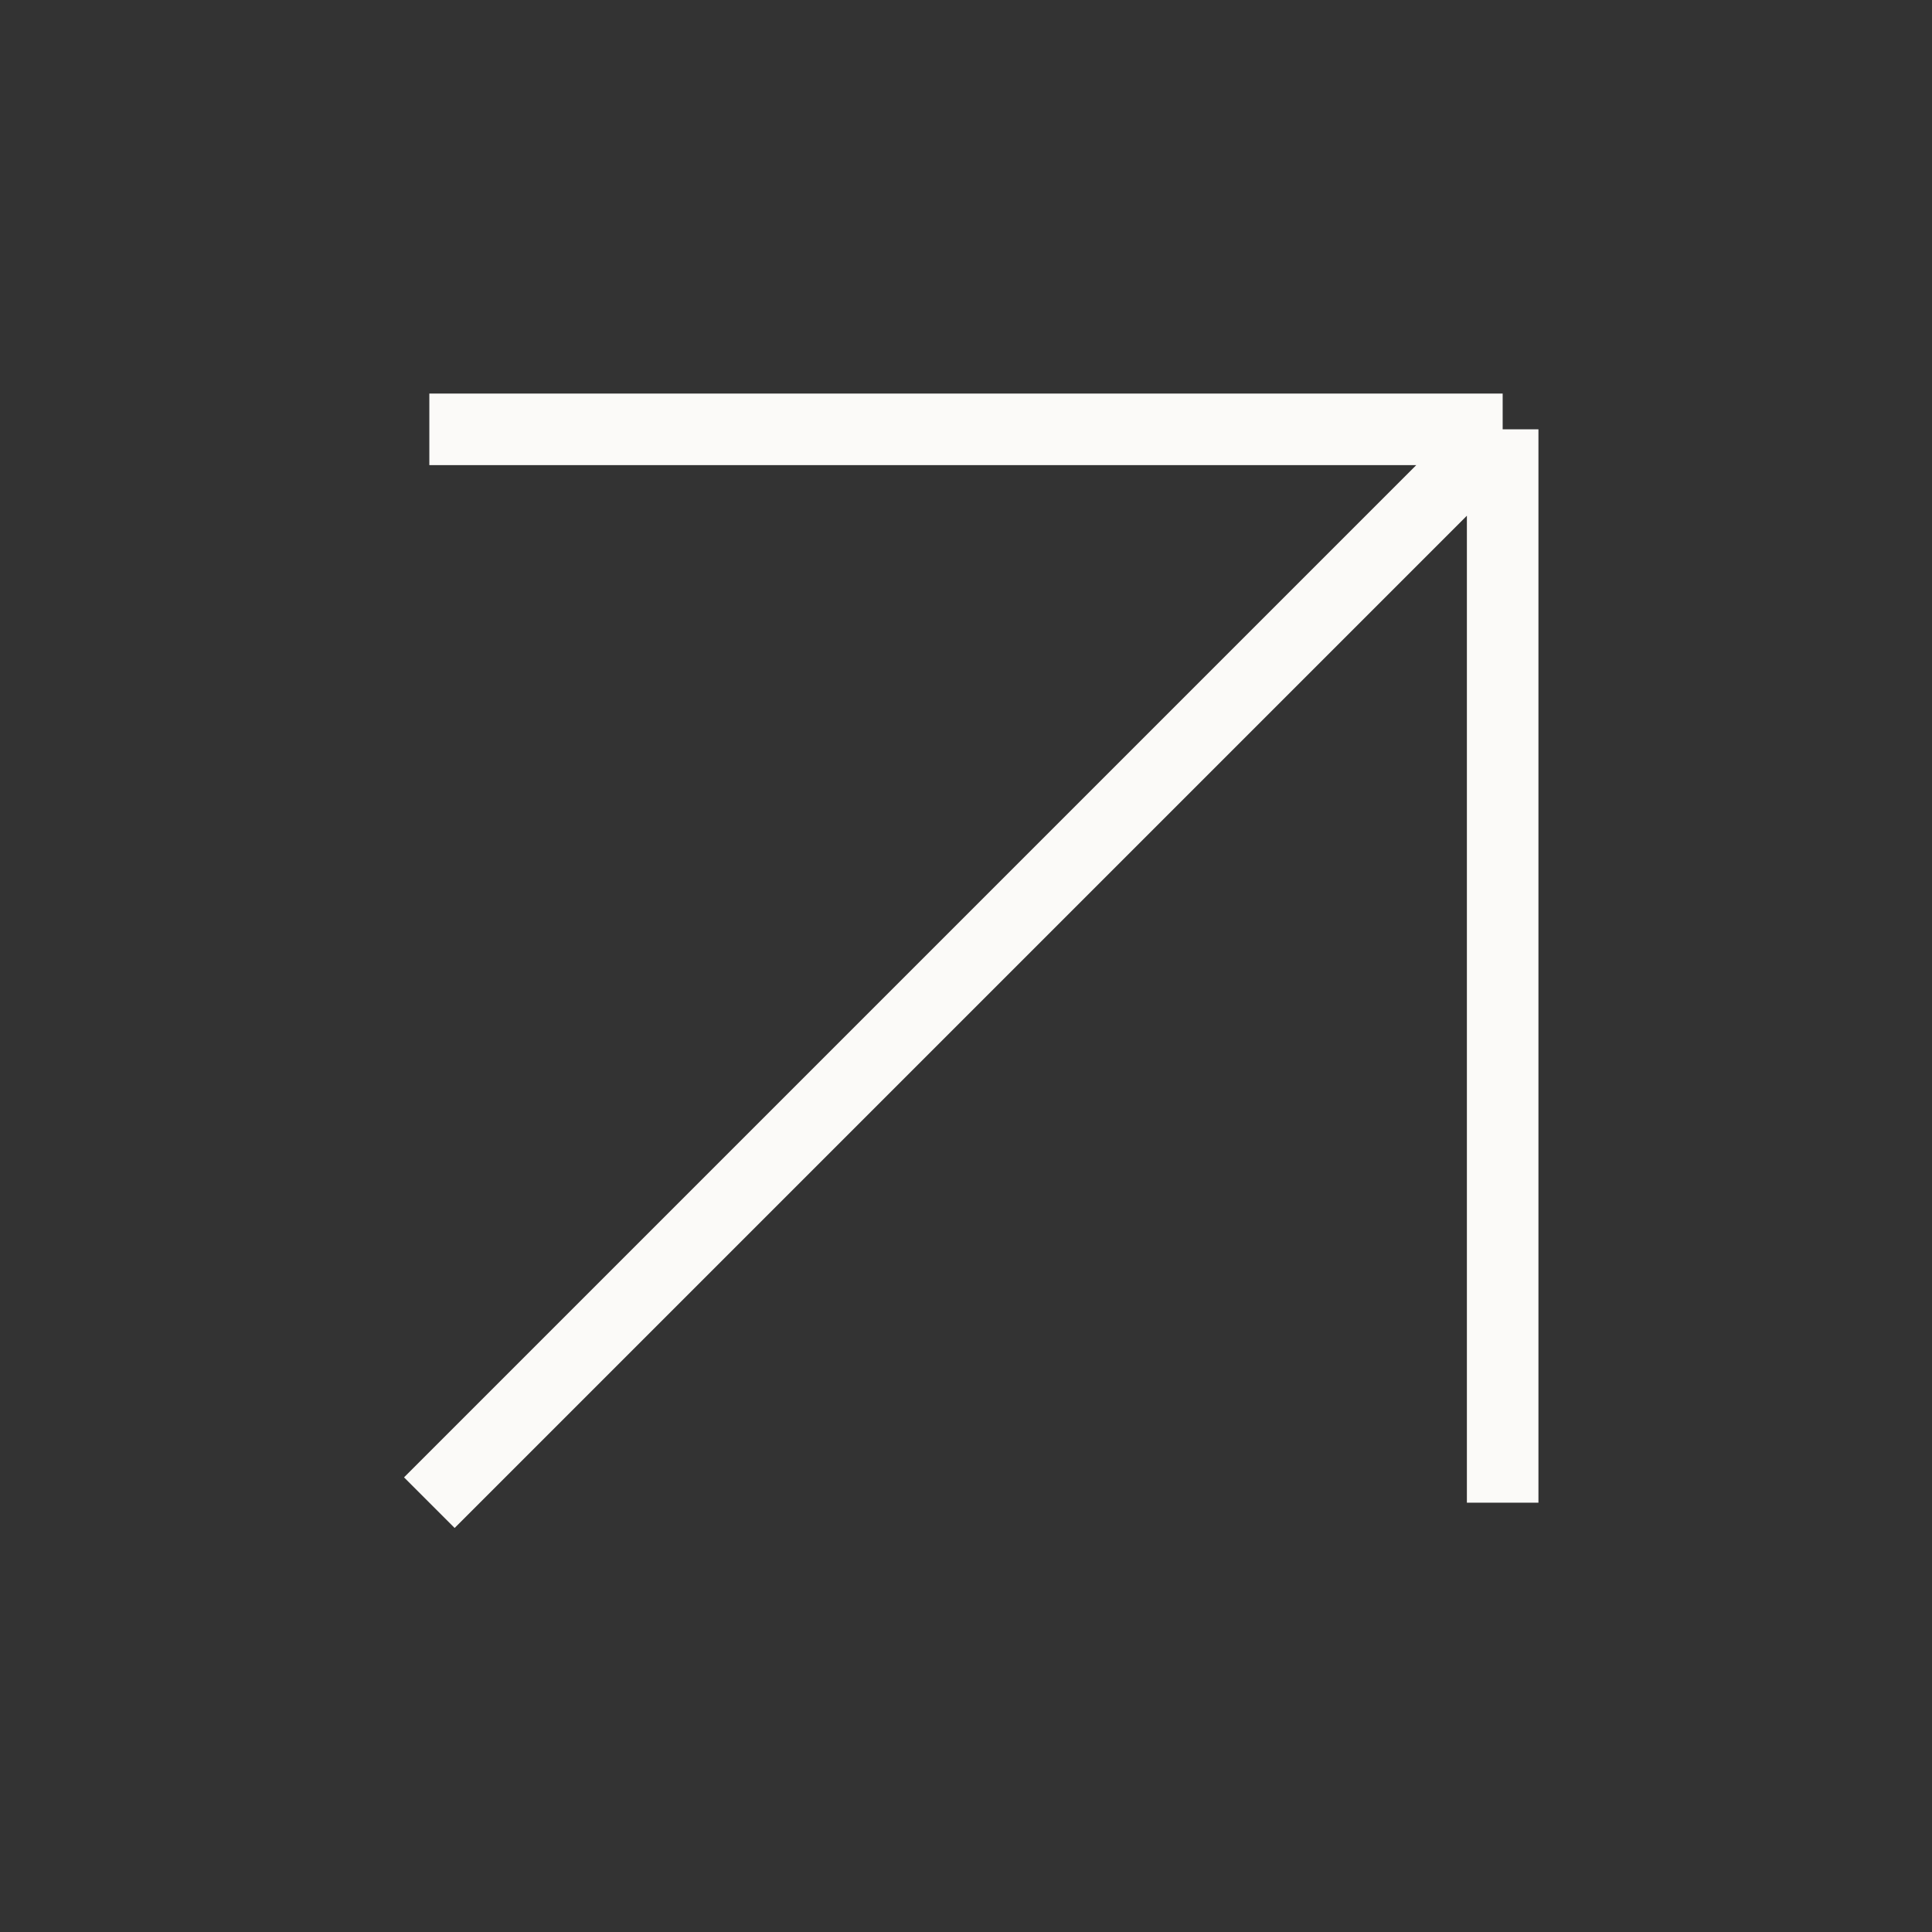 <svg width="81" height="81" viewBox="0 0 81 81" fill="none" xmlns="http://www.w3.org/2000/svg">
<rect x="0" y="0" width="81" height="81" fill="#333333" stroke="none"/>
<path d="M18 63L63 18M63 18V63M63 18H18" stroke="#FBFAF8" stroke-width="3"/>
</svg>
